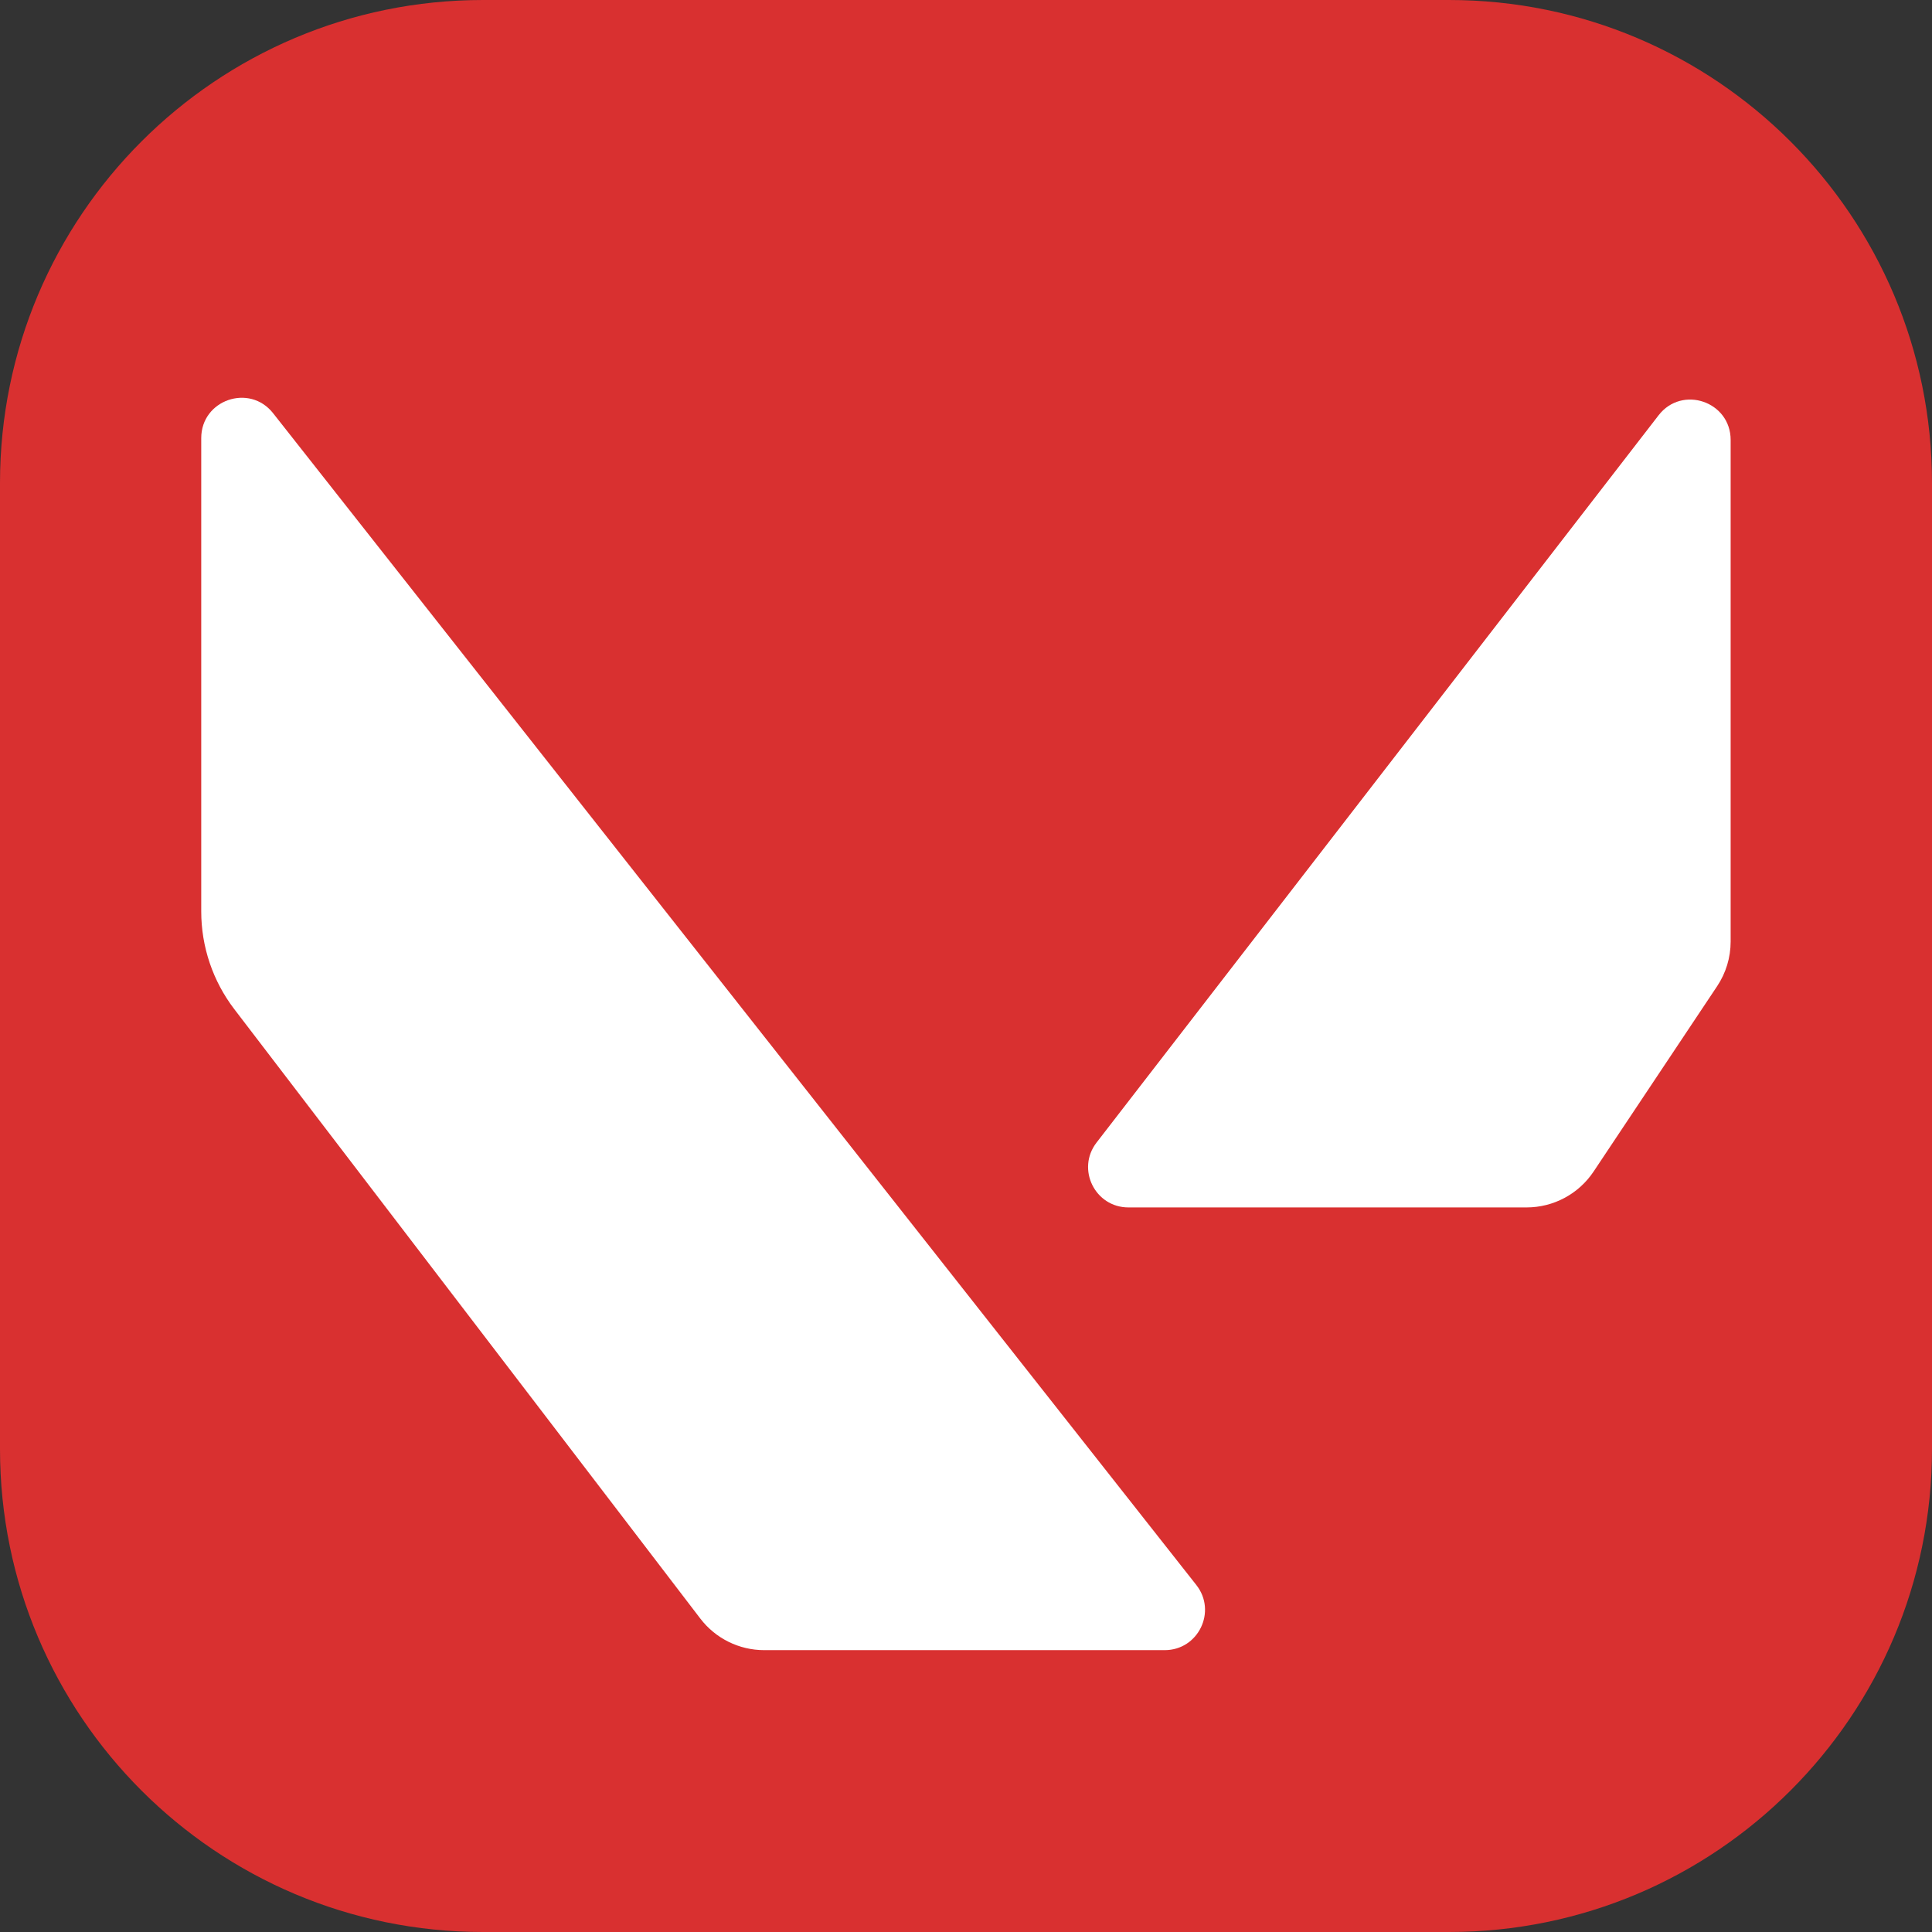 <svg xmlns="http://www.w3.org/2000/svg" xmlns:xlink="http://www.w3.org/1999/xlink" viewBox="0,0,256,256" width="144px" height="144px" fill-rule="nonzero"><rect x="0" y="0" width="256" height="256" fill="#333333" stroke="none"/><g fill="#d93030" fill-rule="nonzero" stroke="none" stroke-width="1" stroke-linecap="butt" stroke-linejoin="miter" stroke-miterlimit="10" stroke-dasharray="" stroke-dashoffset="0" font-family="none" font-weight="none" font-size="none" text-anchor="none" style="mix-blend-mode: normal"><path d="M64,256c-35.346,0 -64,-28.654 -64,-64v-128c0,-35.346 28.654,-64 64,-64h128c35.346,0 64,28.654 64,64v128c0,35.346 -28.654,64 -64,64z" id="shape"></path></g><g fill="#ffffff" fill-rule="nonzero" stroke="none" stroke-width="1" stroke-linecap="butt" stroke-linejoin="miter" stroke-miterlimit="10" stroke-dasharray="" stroke-dashoffset="0" font-family="none" font-weight="none" font-size="none" text-anchor="none" style="mix-blend-mode: normal"><g transform="scale(5.333,5.333)"><path d="M5,10.885v11.761c0,0.878 0.289,1.732 0.823,2.43l11.577,15.139c0.378,0.495 0.965,0.785 1.588,0.785h9.951c0.835,0 1.302,-0.963 0.785,-1.619l-22.939,-29.115c-0.587,-0.745 -1.785,-0.33 -1.785,0.619z"></path><path d="M27.245,28.389l13.964,-18.07c0.583,-0.756 1.791,-0.343 1.791,0.611v12.465c0,0.395 -0.117,0.781 -0.336,1.109l-3.07,4.606c-0.371,0.556 -0.996,0.89 -1.664,0.89h-9.893c-0.831,0 -1.3,-0.954 -0.792,-1.611z"></path></g></g></svg>